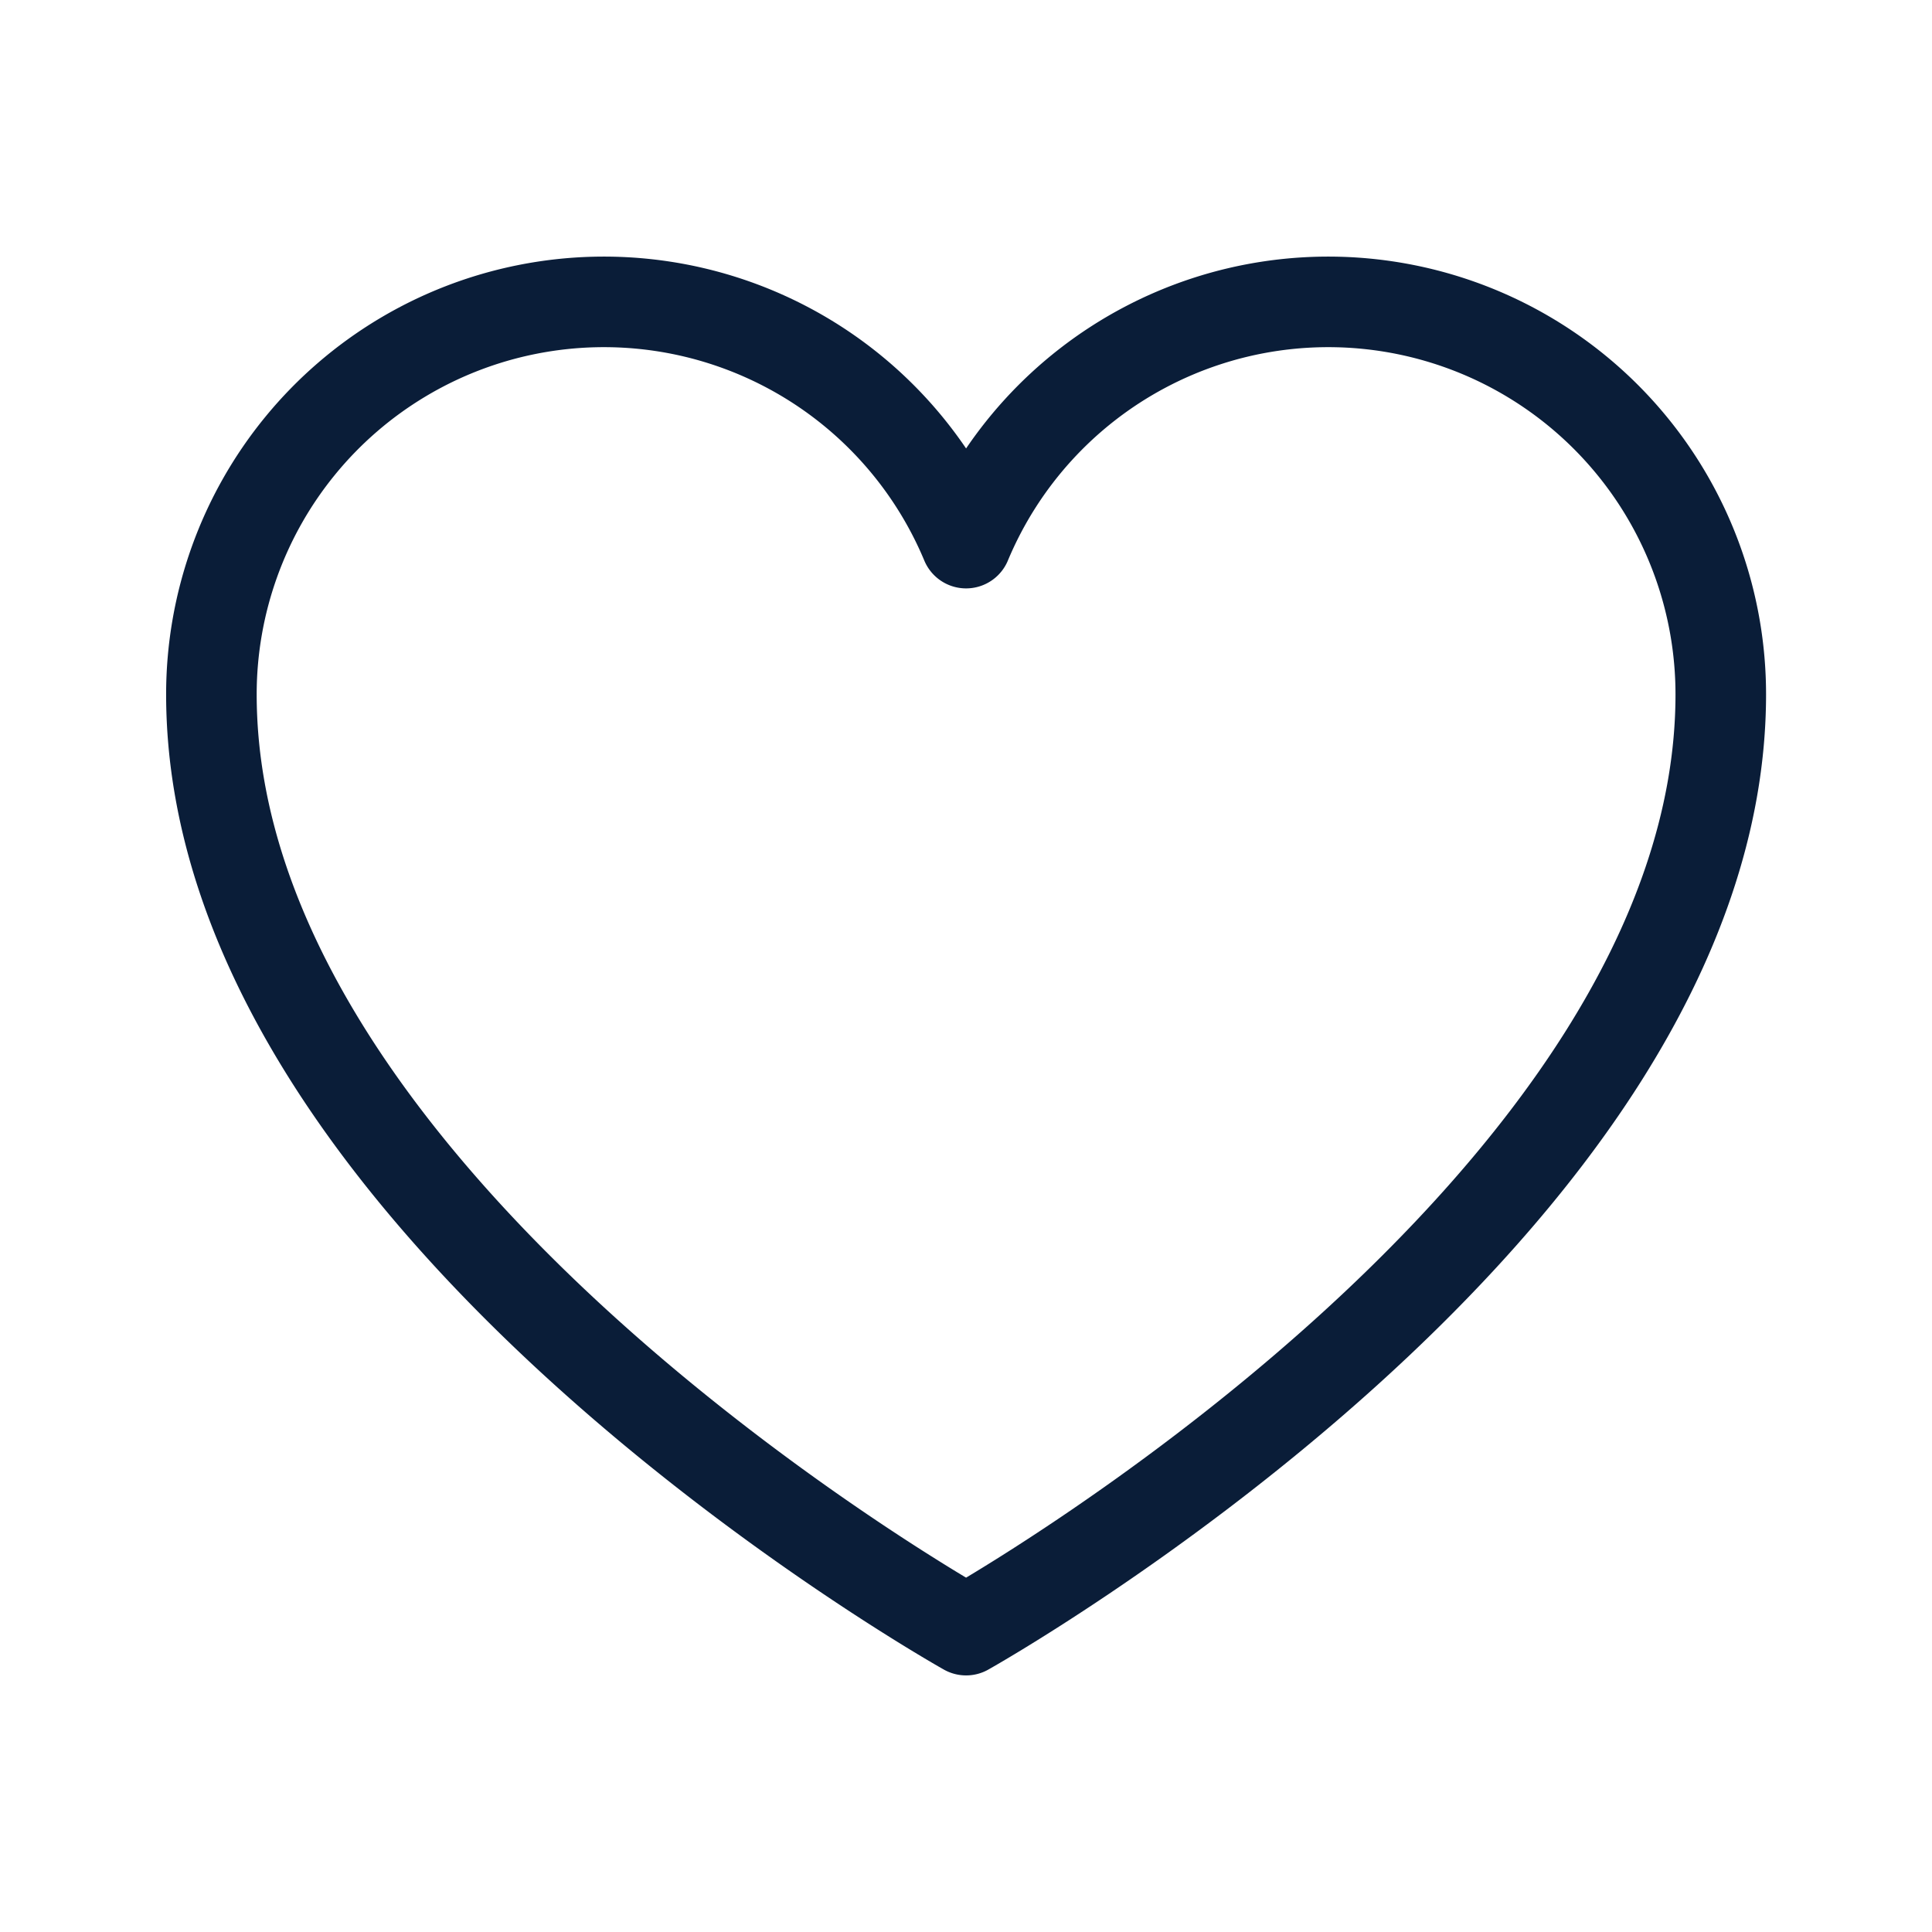 <?xml version="1.0" encoding="UTF-8"?> <svg xmlns="http://www.w3.org/2000/svg" width="256" height="256"> <g> <title>background</title> <rect fill="none" id="canvas_background" height="402" width="582" y="-1" x="-1"></rect> </g> <g> <title>Layer 1</title> <rect id="svg_1" fill="none" height="256" width="256"></rect> <path id="svg_2" stroke-width="12" stroke-linejoin="round" stroke-linecap="round" stroke="#0a1d38" fill="none" d="m128.012,216s-100,-56 -100,-124a52.009,52.009 0 0 1 100,-20.035l-0,0a52.009,52.009 0 0 1 100,20.035c0,68 -100,124 -100,124z"></path> </g> </svg> 